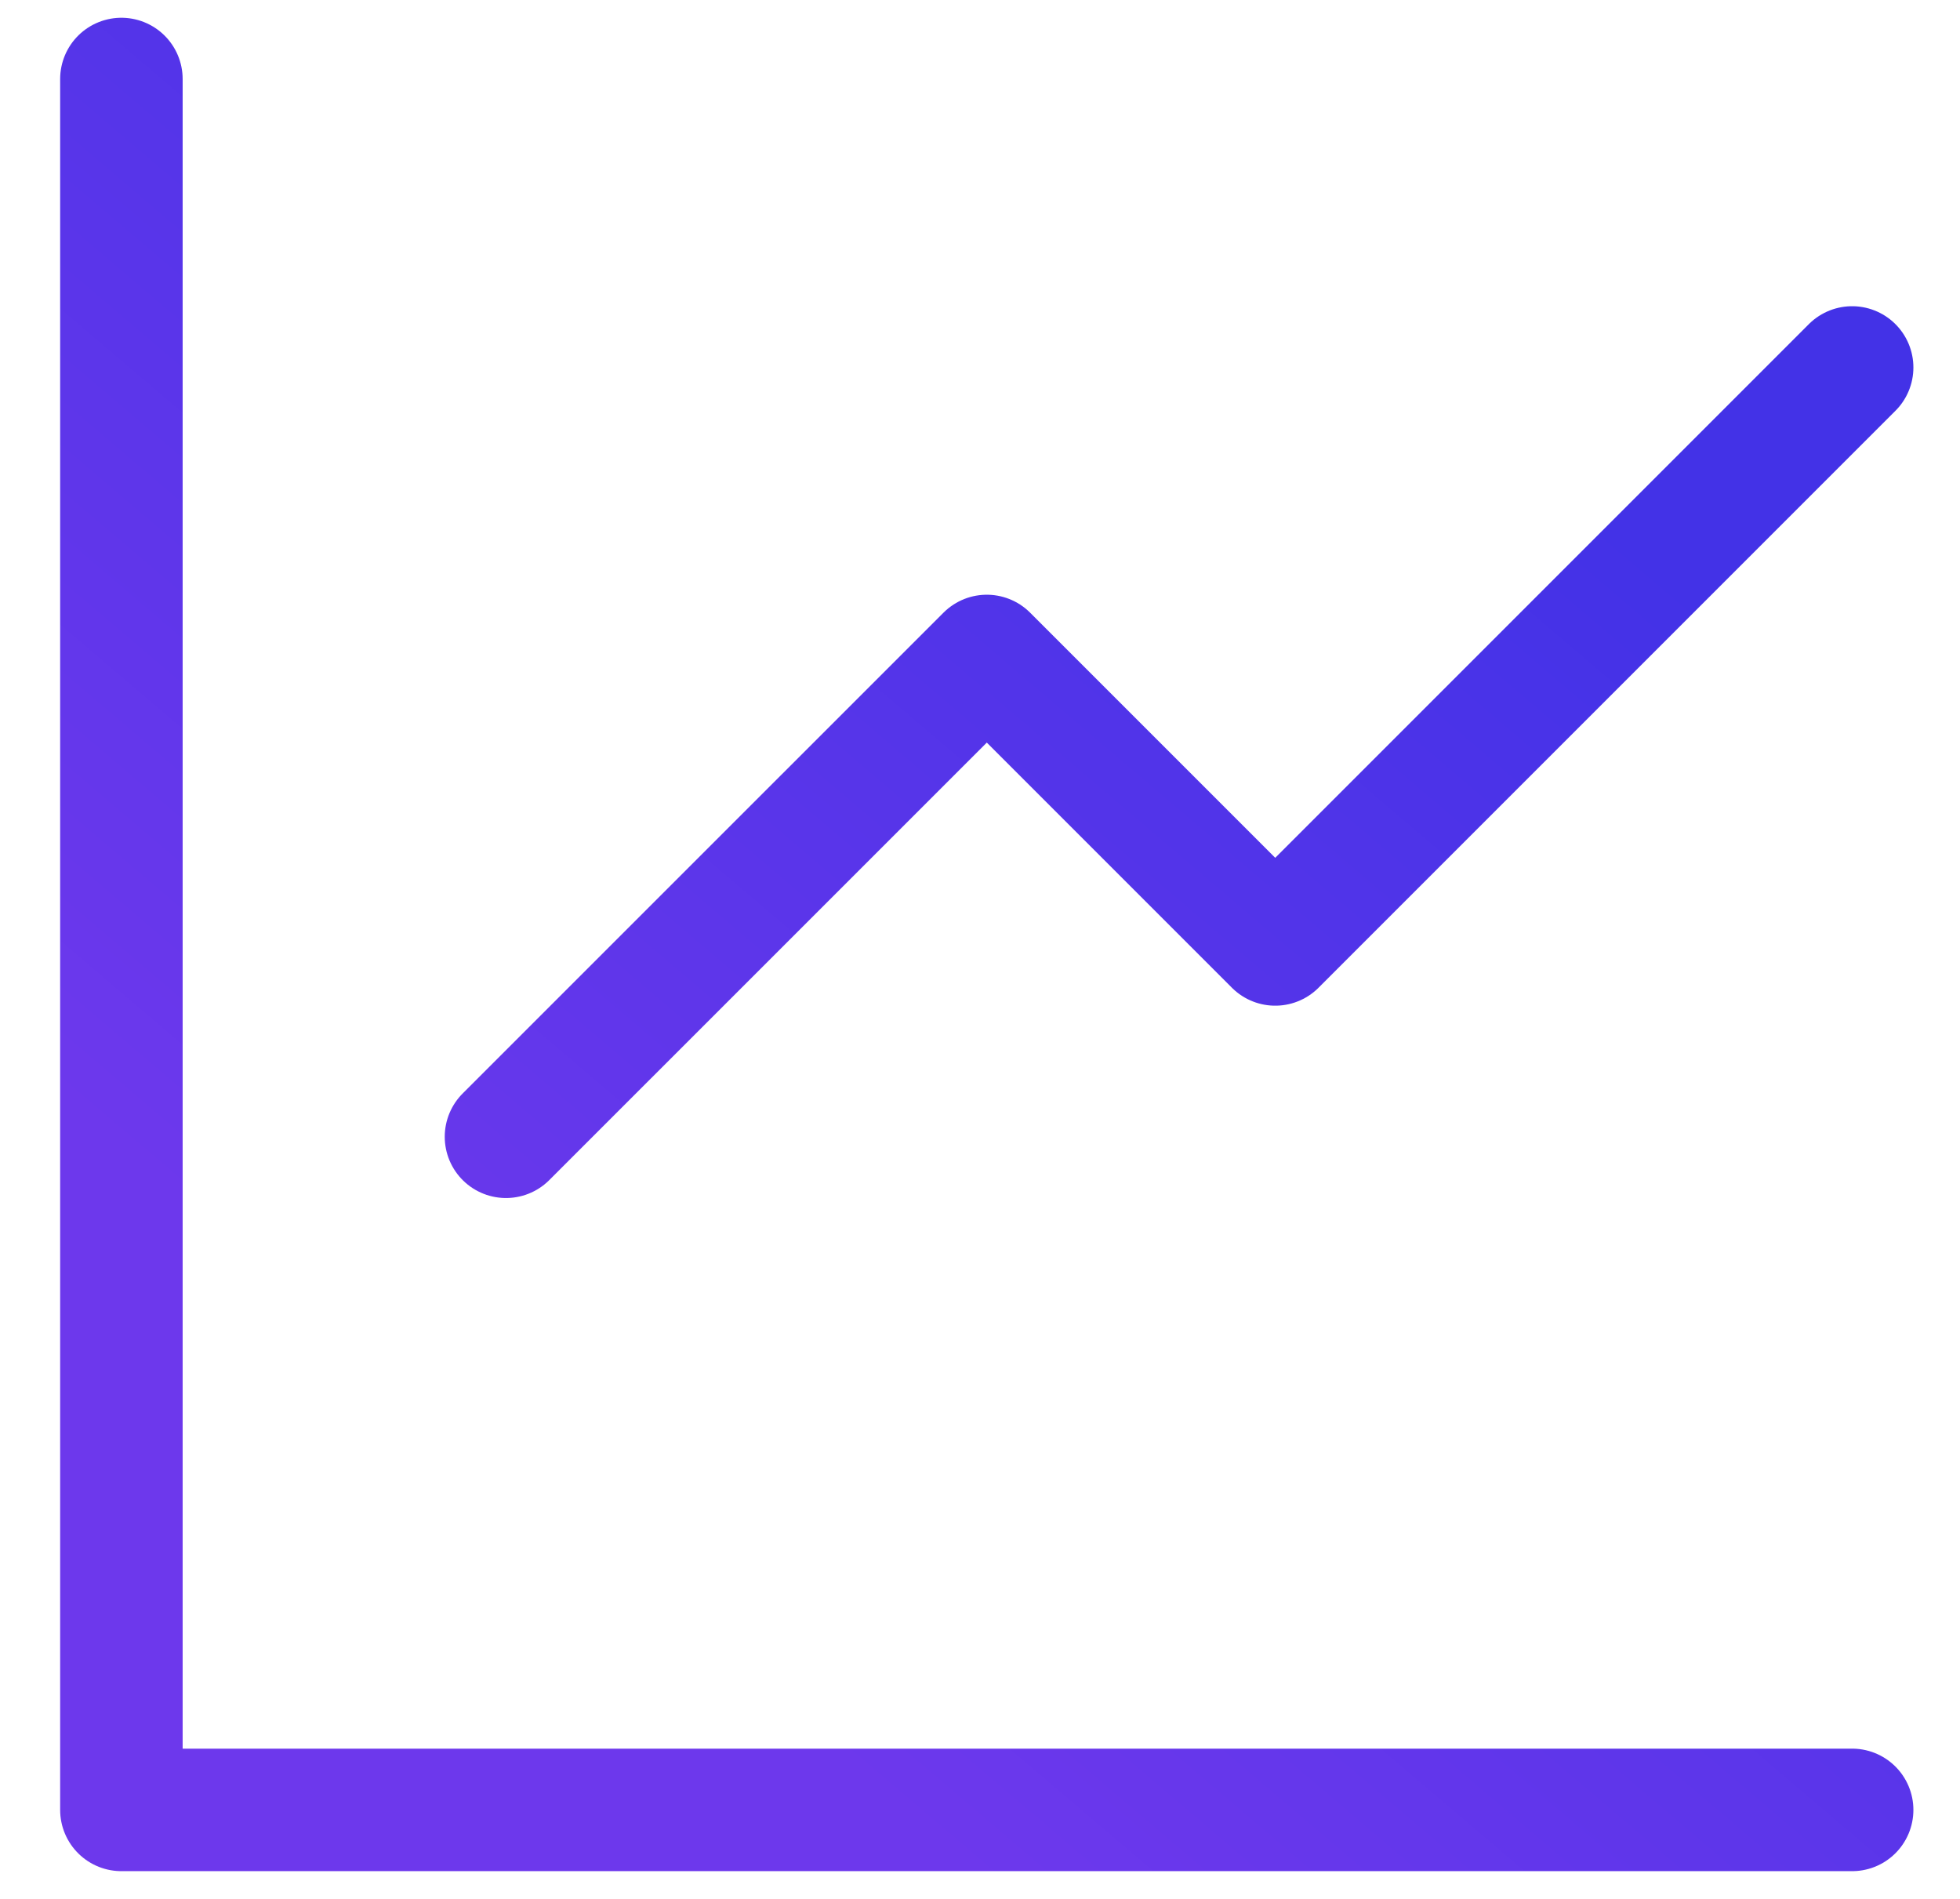 <svg width="32" height="31" viewBox="0 0 32 31" fill="none" xmlns="http://www.w3.org/2000/svg">
<path d="M8.261 18.558L16.111 10.709L20.82 15.418L30.239 5.999M30.239 29.547H1.982V1.29" stroke="url(#paint0_linear_191_7)" stroke-width="2" stroke-linecap="round" stroke-linejoin="round"/>
<defs>
<linearGradient id="paint0_linear_191_7" x1="22.625" y1="5.401" x2="5.925" y2="25.02" gradientUnits="userSpaceOnUse">
<stop stop-color="#4332E7"/>
<stop offset="0.915" stop-color="#6D38EC"/>
</linearGradient>
</defs>
</svg>
